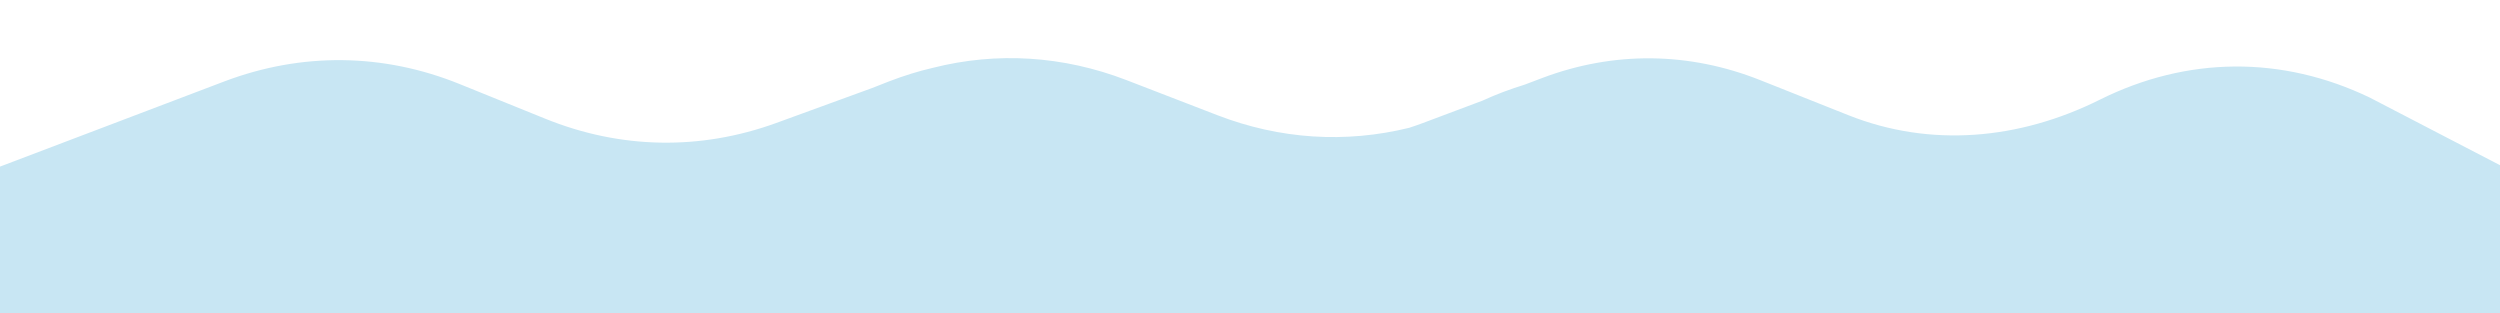 <?xml version="1.0" encoding="utf-8"?>
<!-- Generator: Adobe Illustrator 23.0.1, SVG Export Plug-In . SVG Version: 6.00 Build 0)  -->
<svg version="1.1" id="Laag_1" xmlns="http://www.w3.org/2000/svg" xmlns:xlink="http://www.w3.org/1999/xlink" x="0px" y="0px"
	 viewBox="0 0 1250 156.6" style="enable-background:new 0 0 1250 156.6;" xml:space="preserve">
<style type="text/css">
	.st0{fill-rule:evenodd;clip-rule:evenodd;fill:#C8E6F3;}
</style>
<title>Fill 1</title>
<desc>Created with Sketch.</desc>
<path class="st0" d="M1184.9,48.8c-43.9-21.1-91.4-20.7-135.1,1.1l0,0c-40.2,20-84.6,24-125.6,7.7l-44-17.5
	c-35.7-14.2-73.3-14.6-109.1-1.1l-8.7,3.3c-7.1,2.2-14.2,4.8-21.1,8l-30.1,11.3c-2.2,0.8-4.4,1.6-6.6,2.3
	c-31.8,7.8-64.5,5.8-95.9-6.3L563.1,40c-31.5-12.1-64.6-14.2-96.6-6.1c-7.4,1.7-14.7,4-22,6.8l-8.4,3.3l-48,17.5
	c-38,13.8-77.9,13.1-115.6-2.2L230,42.1c-38.4-15.6-79.2-16-117.8-1.4L0,83.3v73.3h336.1h609.7H1250v-74L1184.9,48.8z"/>
</svg>
